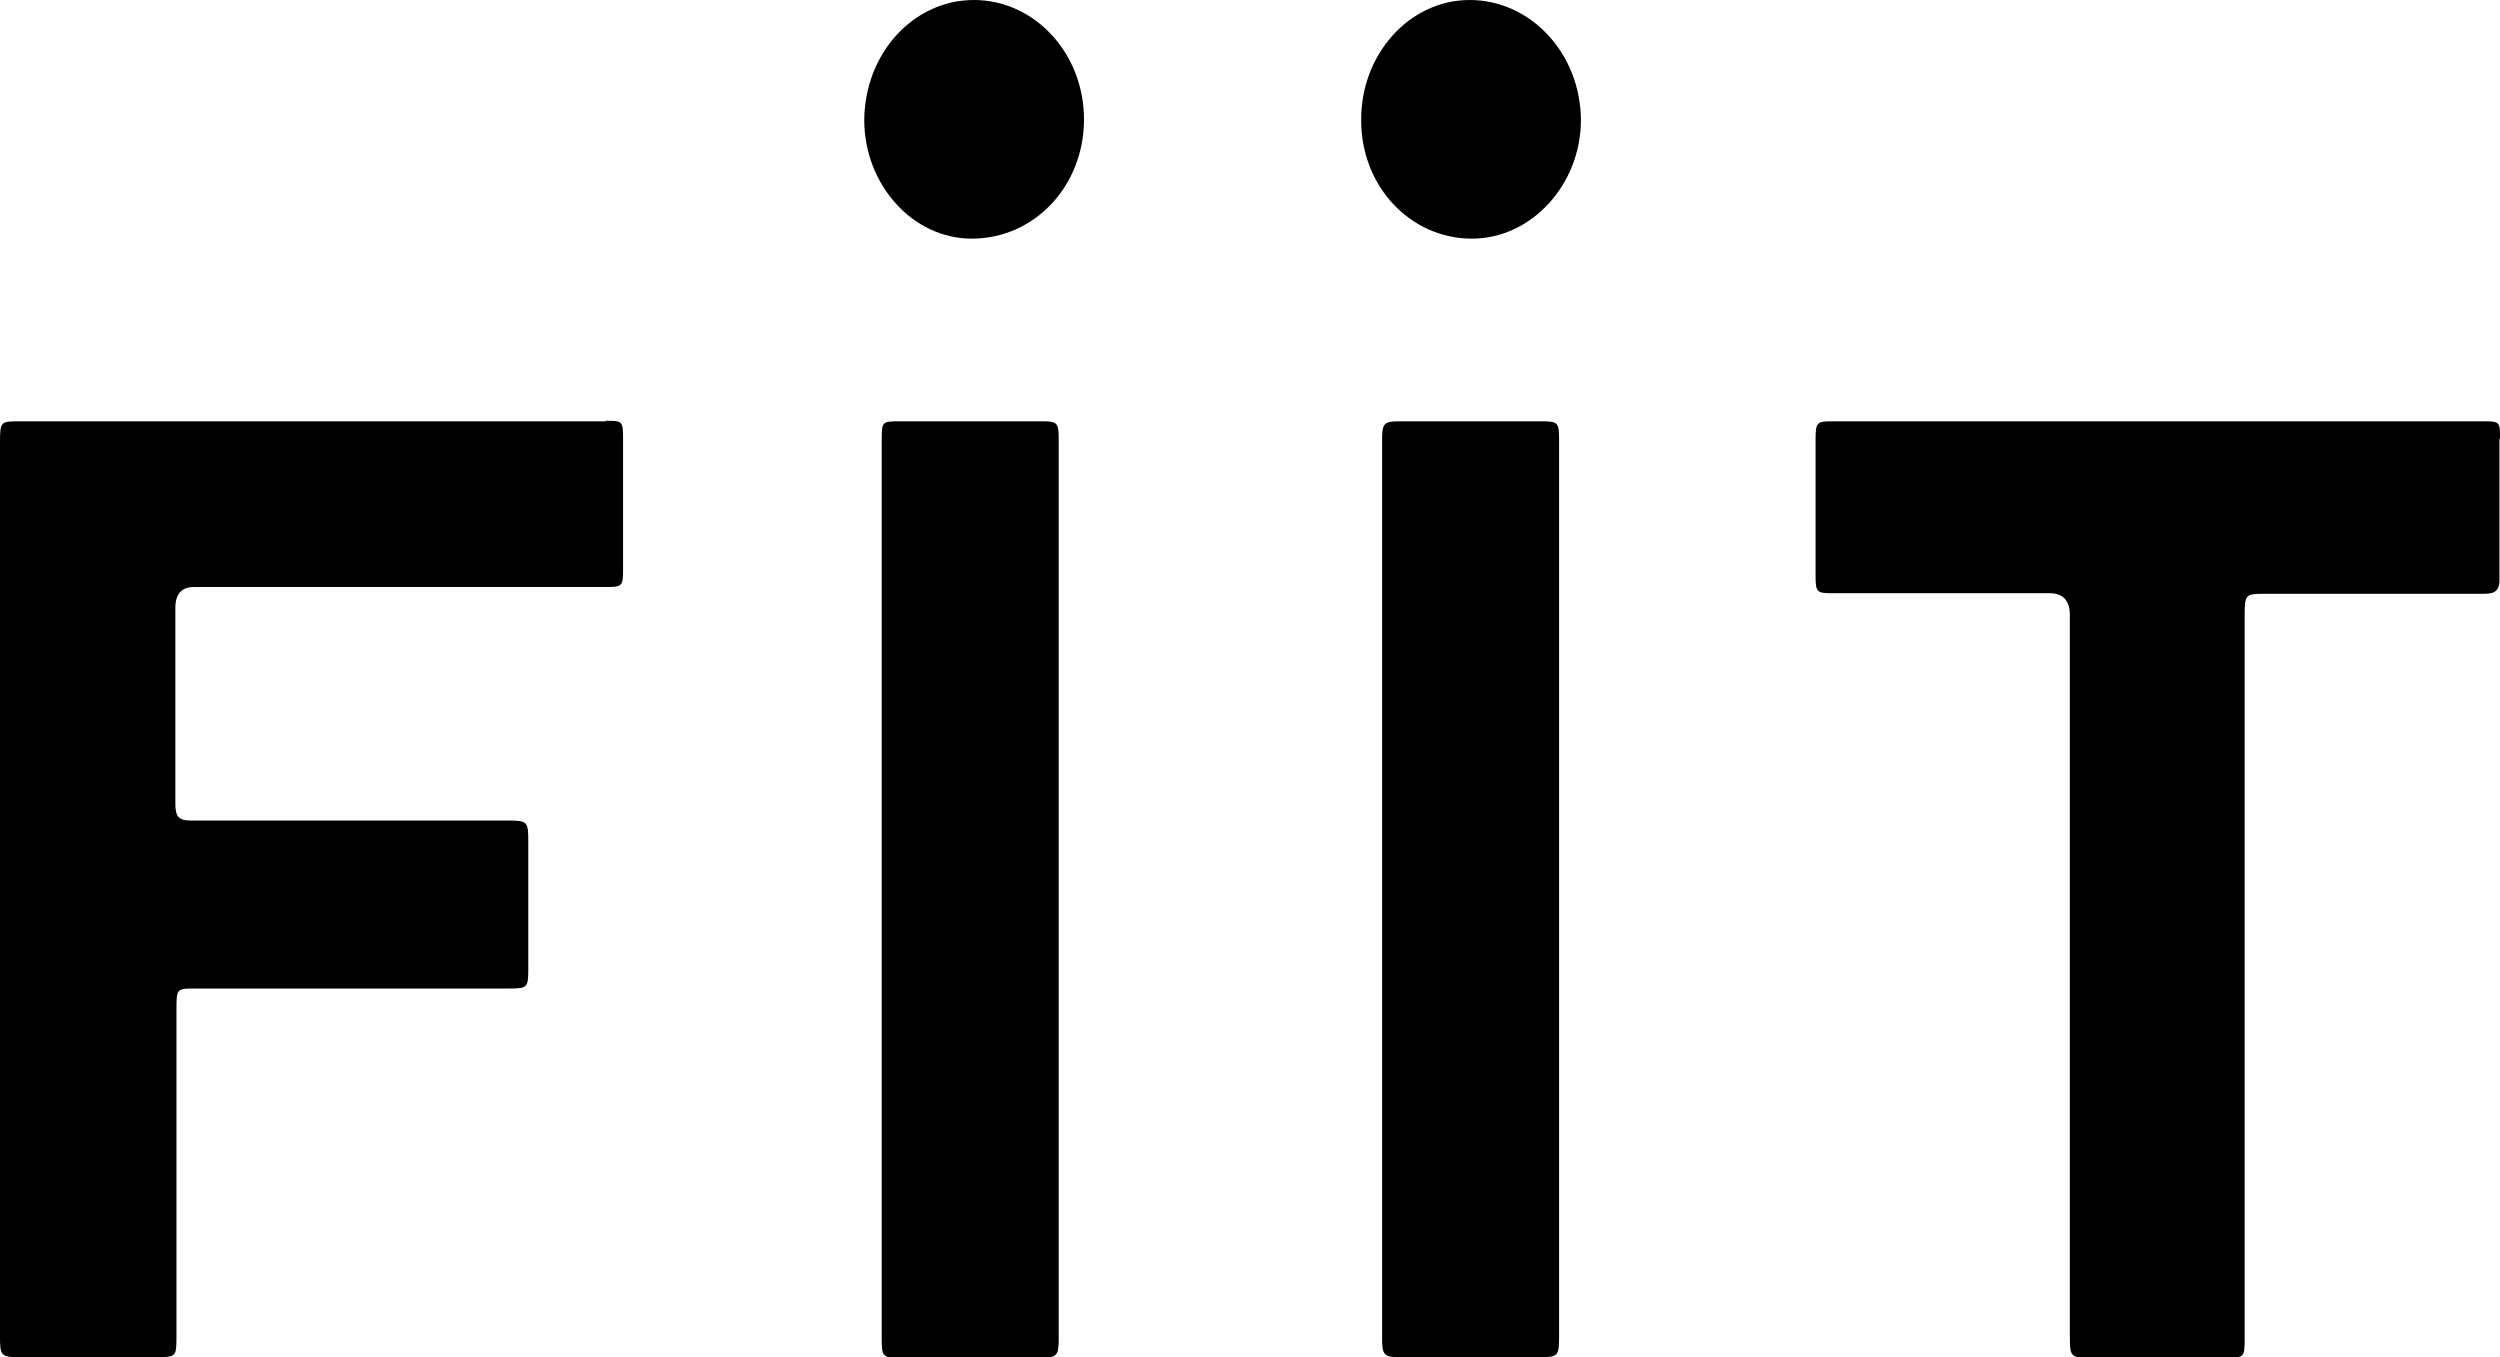 <svg width="70" height="38" viewBox="0 0 70 38" fill="none" xmlns="http://www.w3.org/2000/svg">
<g clip-path="url(#clip0_3264_27211)">
<path d="M16.986 11.797H0.552C0.015 11.797 0 11.797 0 12.399V37.431C0 37.954 0.031 38.001 0.522 38.001C1.826 38.001 3.13 38.001 4.434 38.001C4.925 38.001 4.941 37.97 4.941 37.431V28.28C4.941 27.678 4.941 27.678 5.478 27.678H14.285C14.761 27.678 14.792 27.646 14.792 27.14C14.792 25.952 14.792 24.765 14.792 23.577C14.792 23.007 14.776 22.975 14.224 22.975C11.263 22.975 8.301 22.975 5.34 22.975C5.002 22.975 4.91 22.865 4.91 22.5C4.91 20.68 4.91 18.843 4.91 17.022C4.91 16.631 5.084 16.436 5.432 16.436C9.283 16.436 13.15 16.436 17.001 16.436C17.416 16.436 17.446 16.405 17.446 15.961C17.446 14.758 17.446 13.539 17.446 12.335C17.446 11.781 17.446 11.781 16.94 11.781" fill="black"/>
<path d="M70.001 12.272C70.001 11.813 69.985 11.797 69.556 11.797C63.464 11.797 57.373 11.797 51.281 11.797C50.882 11.797 50.836 11.829 50.836 12.288C50.836 13.554 50.836 14.837 50.836 16.104C50.836 16.578 50.867 16.61 51.296 16.61C53.322 16.61 55.362 16.61 57.388 16.61C57.766 16.61 57.956 16.816 57.956 17.228V37.447C57.956 37.969 57.986 38.017 58.477 38.017H62.359C62.835 38.017 62.85 38.001 62.85 37.478V17.228C62.85 16.658 62.881 16.626 63.372 16.626C65.444 16.626 67.5 16.626 69.571 16.626C69.878 16.626 70.001 16.515 69.985 16.183C69.985 14.884 69.985 13.586 69.985 12.288" fill="black"/>
<path d="M29.183 11.797C27.864 11.797 26.529 11.797 25.209 11.797C24.688 11.797 24.688 11.797 24.688 12.351V37.494C24.688 37.969 24.718 38.017 25.148 38.017C26.483 38.017 27.818 38.017 29.168 38.017C29.582 38.017 29.644 37.953 29.644 37.51V12.288C29.644 11.844 29.598 11.797 29.199 11.797" fill="black"/>
<path d="M43.18 11.797H39.16C38.761 11.797 38.699 11.86 38.699 12.288C38.699 20.695 38.699 29.103 38.699 37.494C38.699 37.938 38.761 38.001 39.175 38.001C40.495 38.001 41.799 38.001 43.118 38.001C43.625 38.001 43.655 37.969 43.655 37.415V24.939C43.655 20.727 43.655 16.531 43.655 12.319C43.655 11.829 43.625 11.797 43.164 11.797" fill="black"/>
<path d="M41.151 0C39.464 0 38.098 1.52 38.113 3.373C38.113 5.225 39.494 6.682 41.213 6.682C42.885 6.682 44.266 5.162 44.266 3.357C44.251 1.488 42.855 0 41.151 0Z" fill="black"/>
<path d="M27.268 0C25.58 0 24.215 1.488 24.199 3.357C24.199 5.162 25.549 6.682 27.207 6.682C28.956 6.682 30.337 5.225 30.352 3.373C30.368 1.52 28.987 0 27.268 0Z" fill="black"/>
</g>
<defs>
<clipPath id="clip0_3264_27211">
<rect width="70" height="38" fill="white"/>
</clipPath>
</defs>
</svg>
